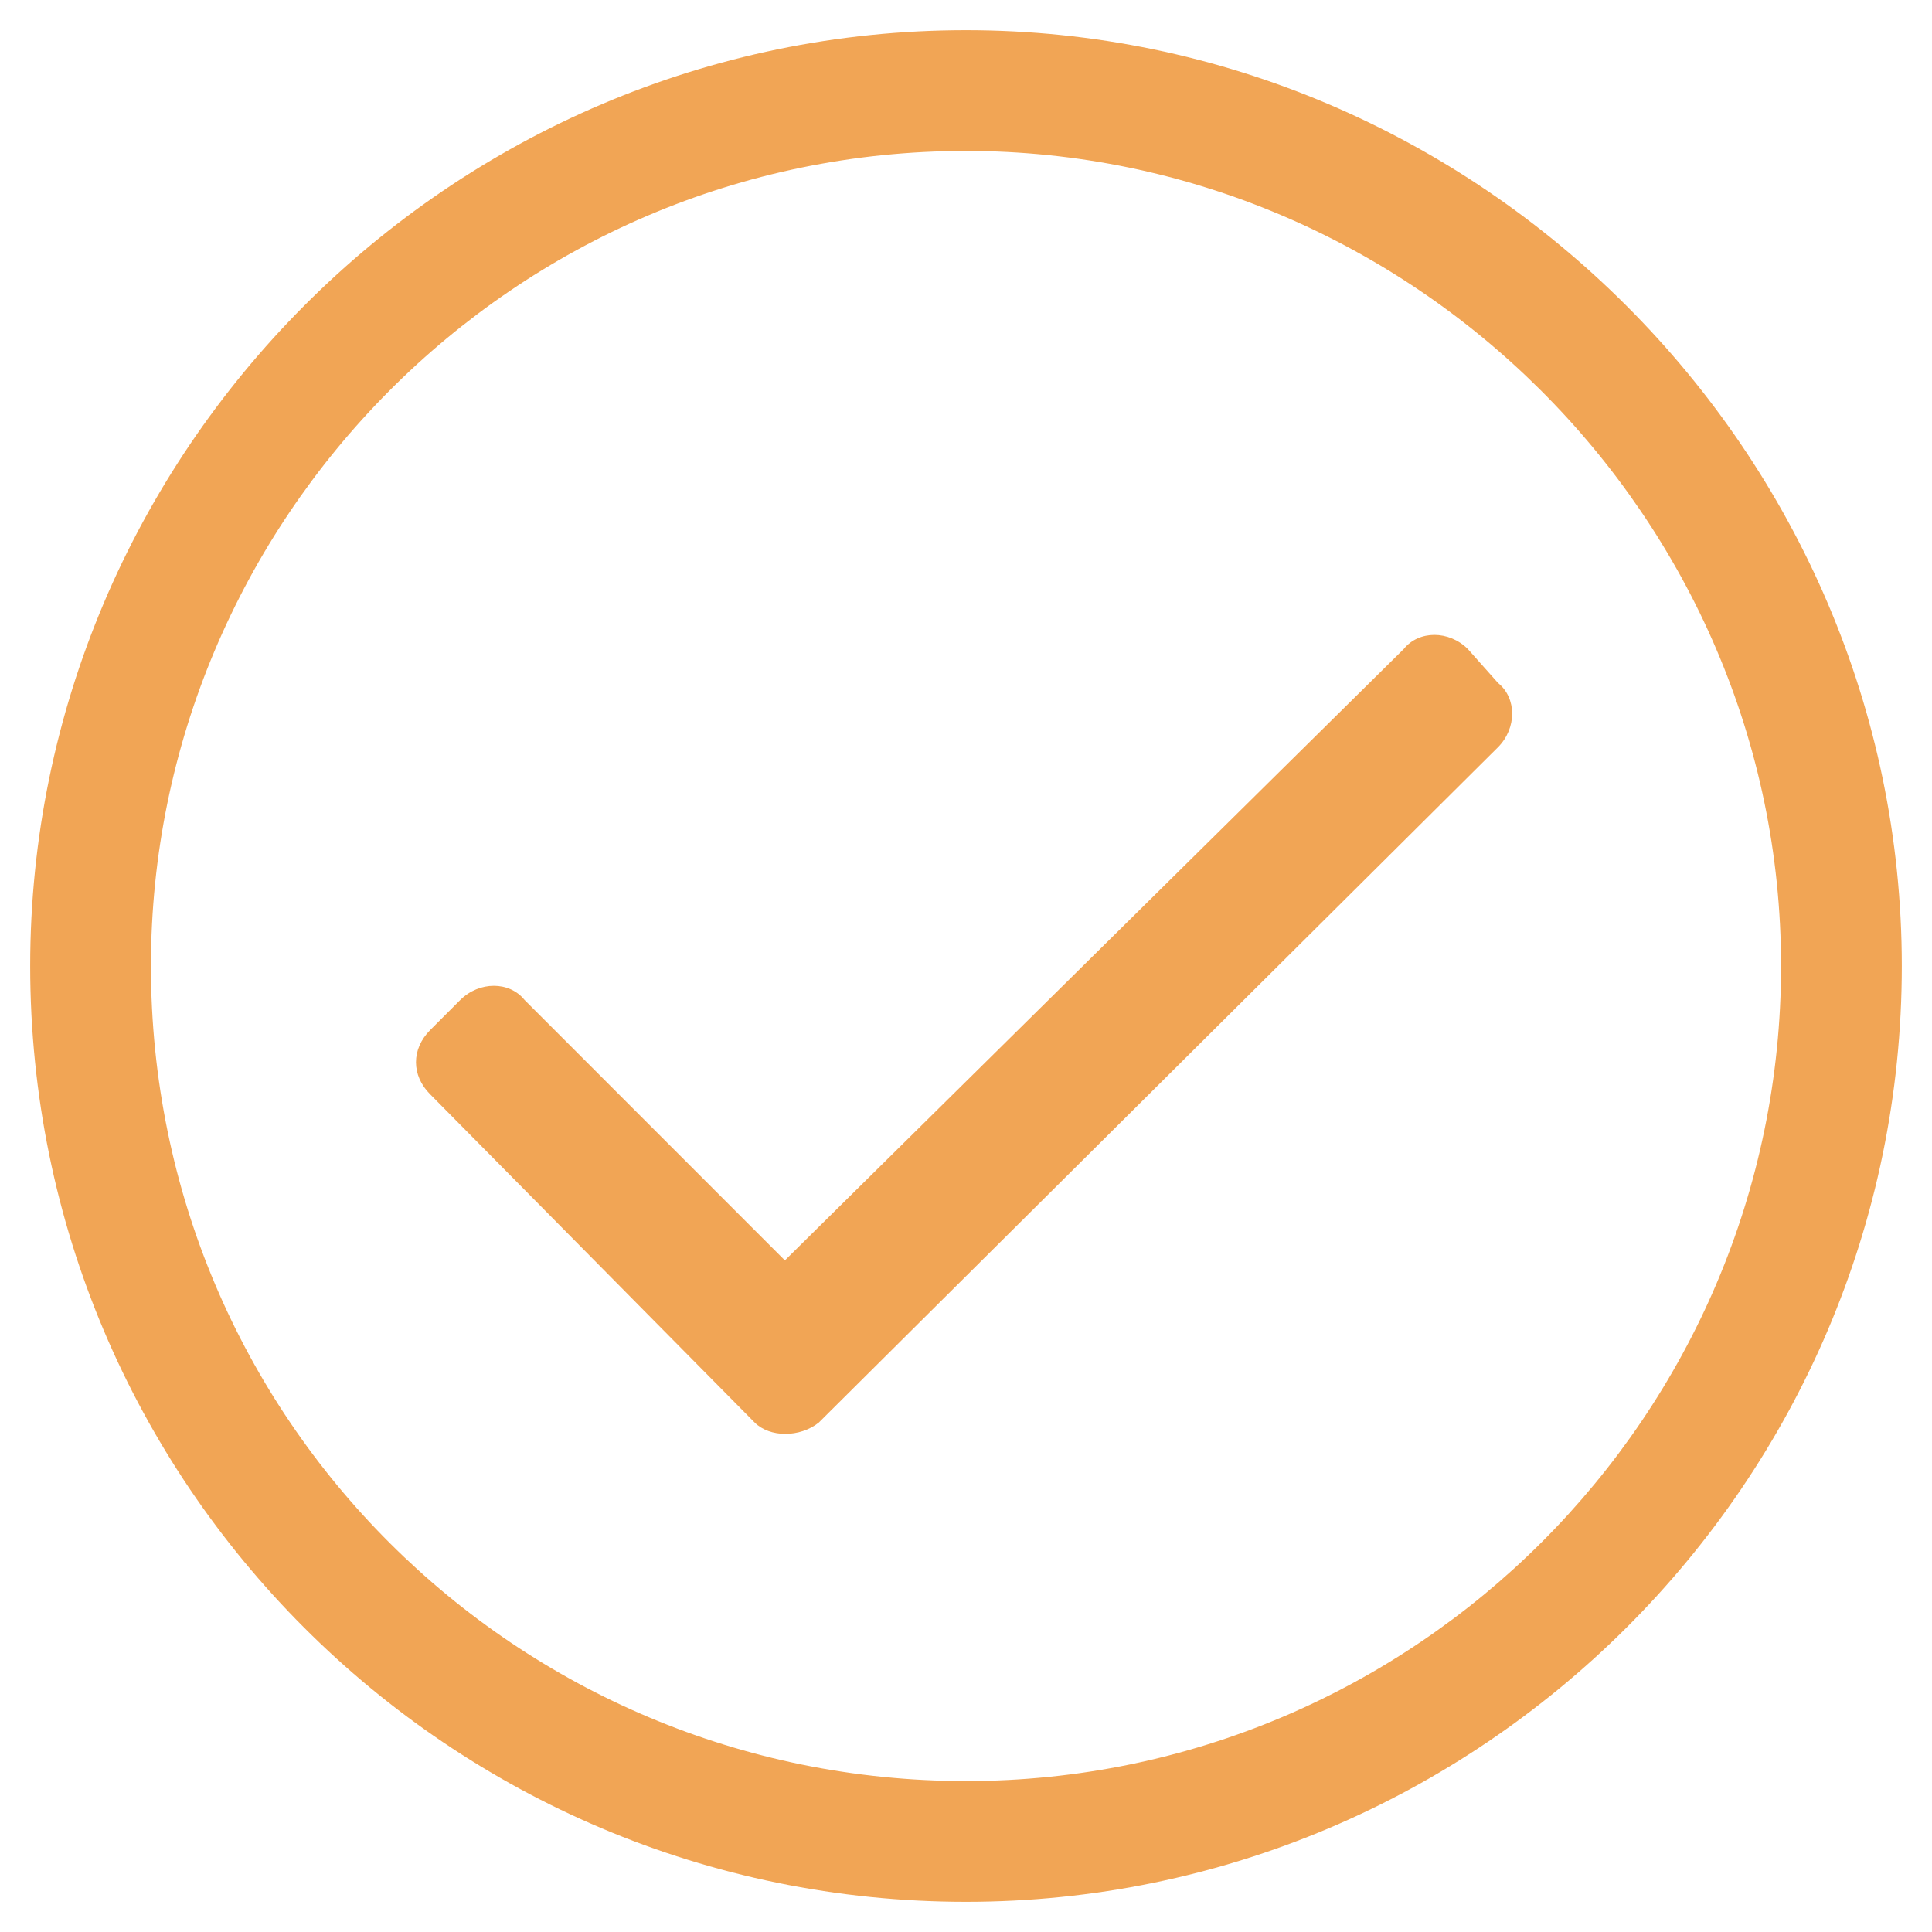 <svg width="16" height="16" viewBox="0 0 16 16" fill="none" xmlns="http://www.w3.org/2000/svg">
<path d="M8 0.25C12.25 0.25 15.75 3.75 15.75 8C15.75 12.281 12.25 15.75 8 15.75C3.719 15.75 0.25 12.281 0.25 8C0.25 3.75 3.719 0.25 8 0.25ZM8 14.75C11.719 14.75 14.75 11.719 14.75 8C14.75 4.281 11.688 1.25 8 1.25C4.25 1.25 1.25 4.312 1.25 8C1.25 11.75 4.281 14.75 8 14.75ZM12.406 6.188L6.781 11.781C6.625 11.906 6.375 11.906 6.25 11.781L3.562 9.062C3.406 8.906 3.406 8.688 3.562 8.531L3.812 8.281C3.969 8.125 4.219 8.125 4.344 8.281L6.5 10.438L11.625 5.375C11.75 5.219 12 5.219 12.156 5.375L12.406 5.656C12.562 5.781 12.562 6.031 12.406 6.188Z" fill="#F1A555"/>
</svg>

